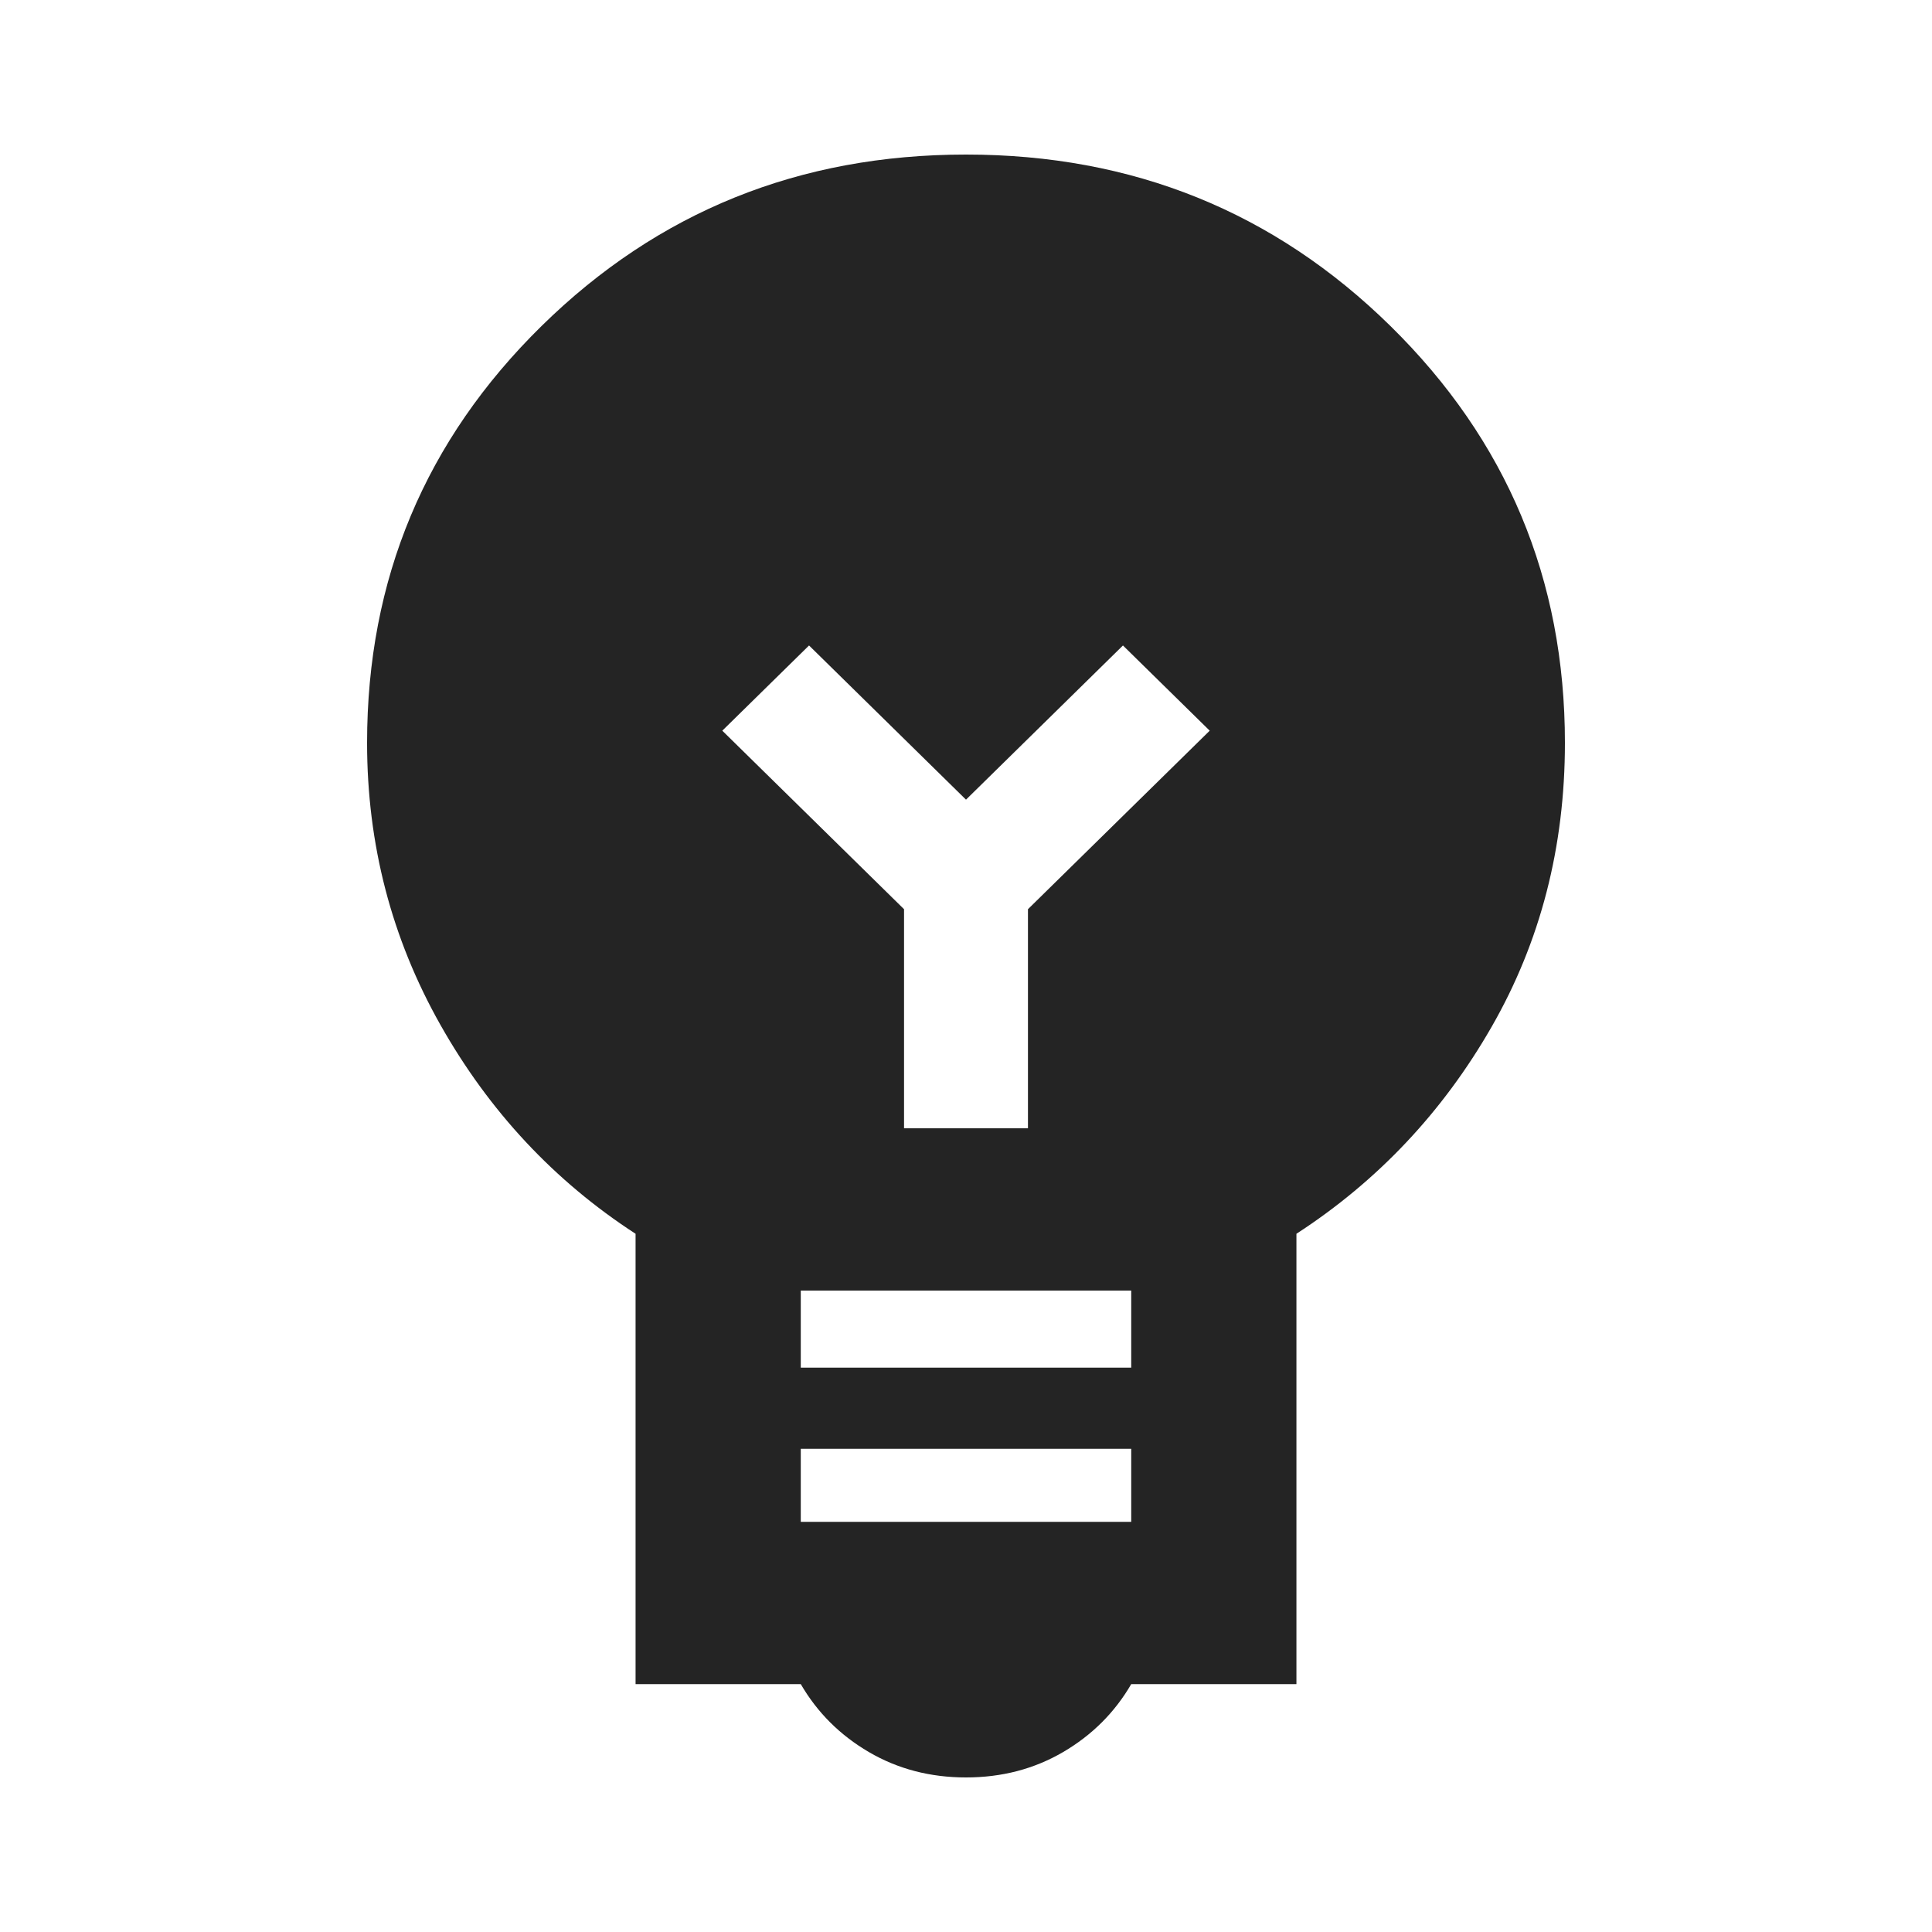 <svg width="100" height="100" viewBox="0 0 100 100" fill="none" xmlns="http://www.w3.org/2000/svg">
<path d="M50 92C48.147 92 46.472 91.562 44.976 90.688C43.479 89.812 42.303 88.64 41.448 87.17H32.897V63.86C28.692 61.13 25.325 57.525 22.795 53.045C20.265 48.565 19 43.7 19 38.45C19 29.98 22.011 22.788 28.033 16.872C34.055 10.957 41.377 8 50 8C58.623 8 65.945 10.957 71.967 16.872C77.989 22.788 81 29.98 81 38.45C81 43.84 79.735 48.74 77.205 53.15C74.675 57.56 71.308 61.13 67.103 63.86V87.17H58.552C57.697 88.64 56.521 89.812 55.024 90.688C53.528 91.562 51.853 92 50 92ZM41.448 78.77H58.552V74.99H41.448V78.77ZM41.448 70.79H58.552V66.8H41.448V70.79ZM53.207 58.4V47.06L62.614 37.82L58.124 33.41L50 41.39L41.876 33.41L37.386 37.82L46.793 47.06V58.4H53.207Z" fill="#242424"/>
</svg>